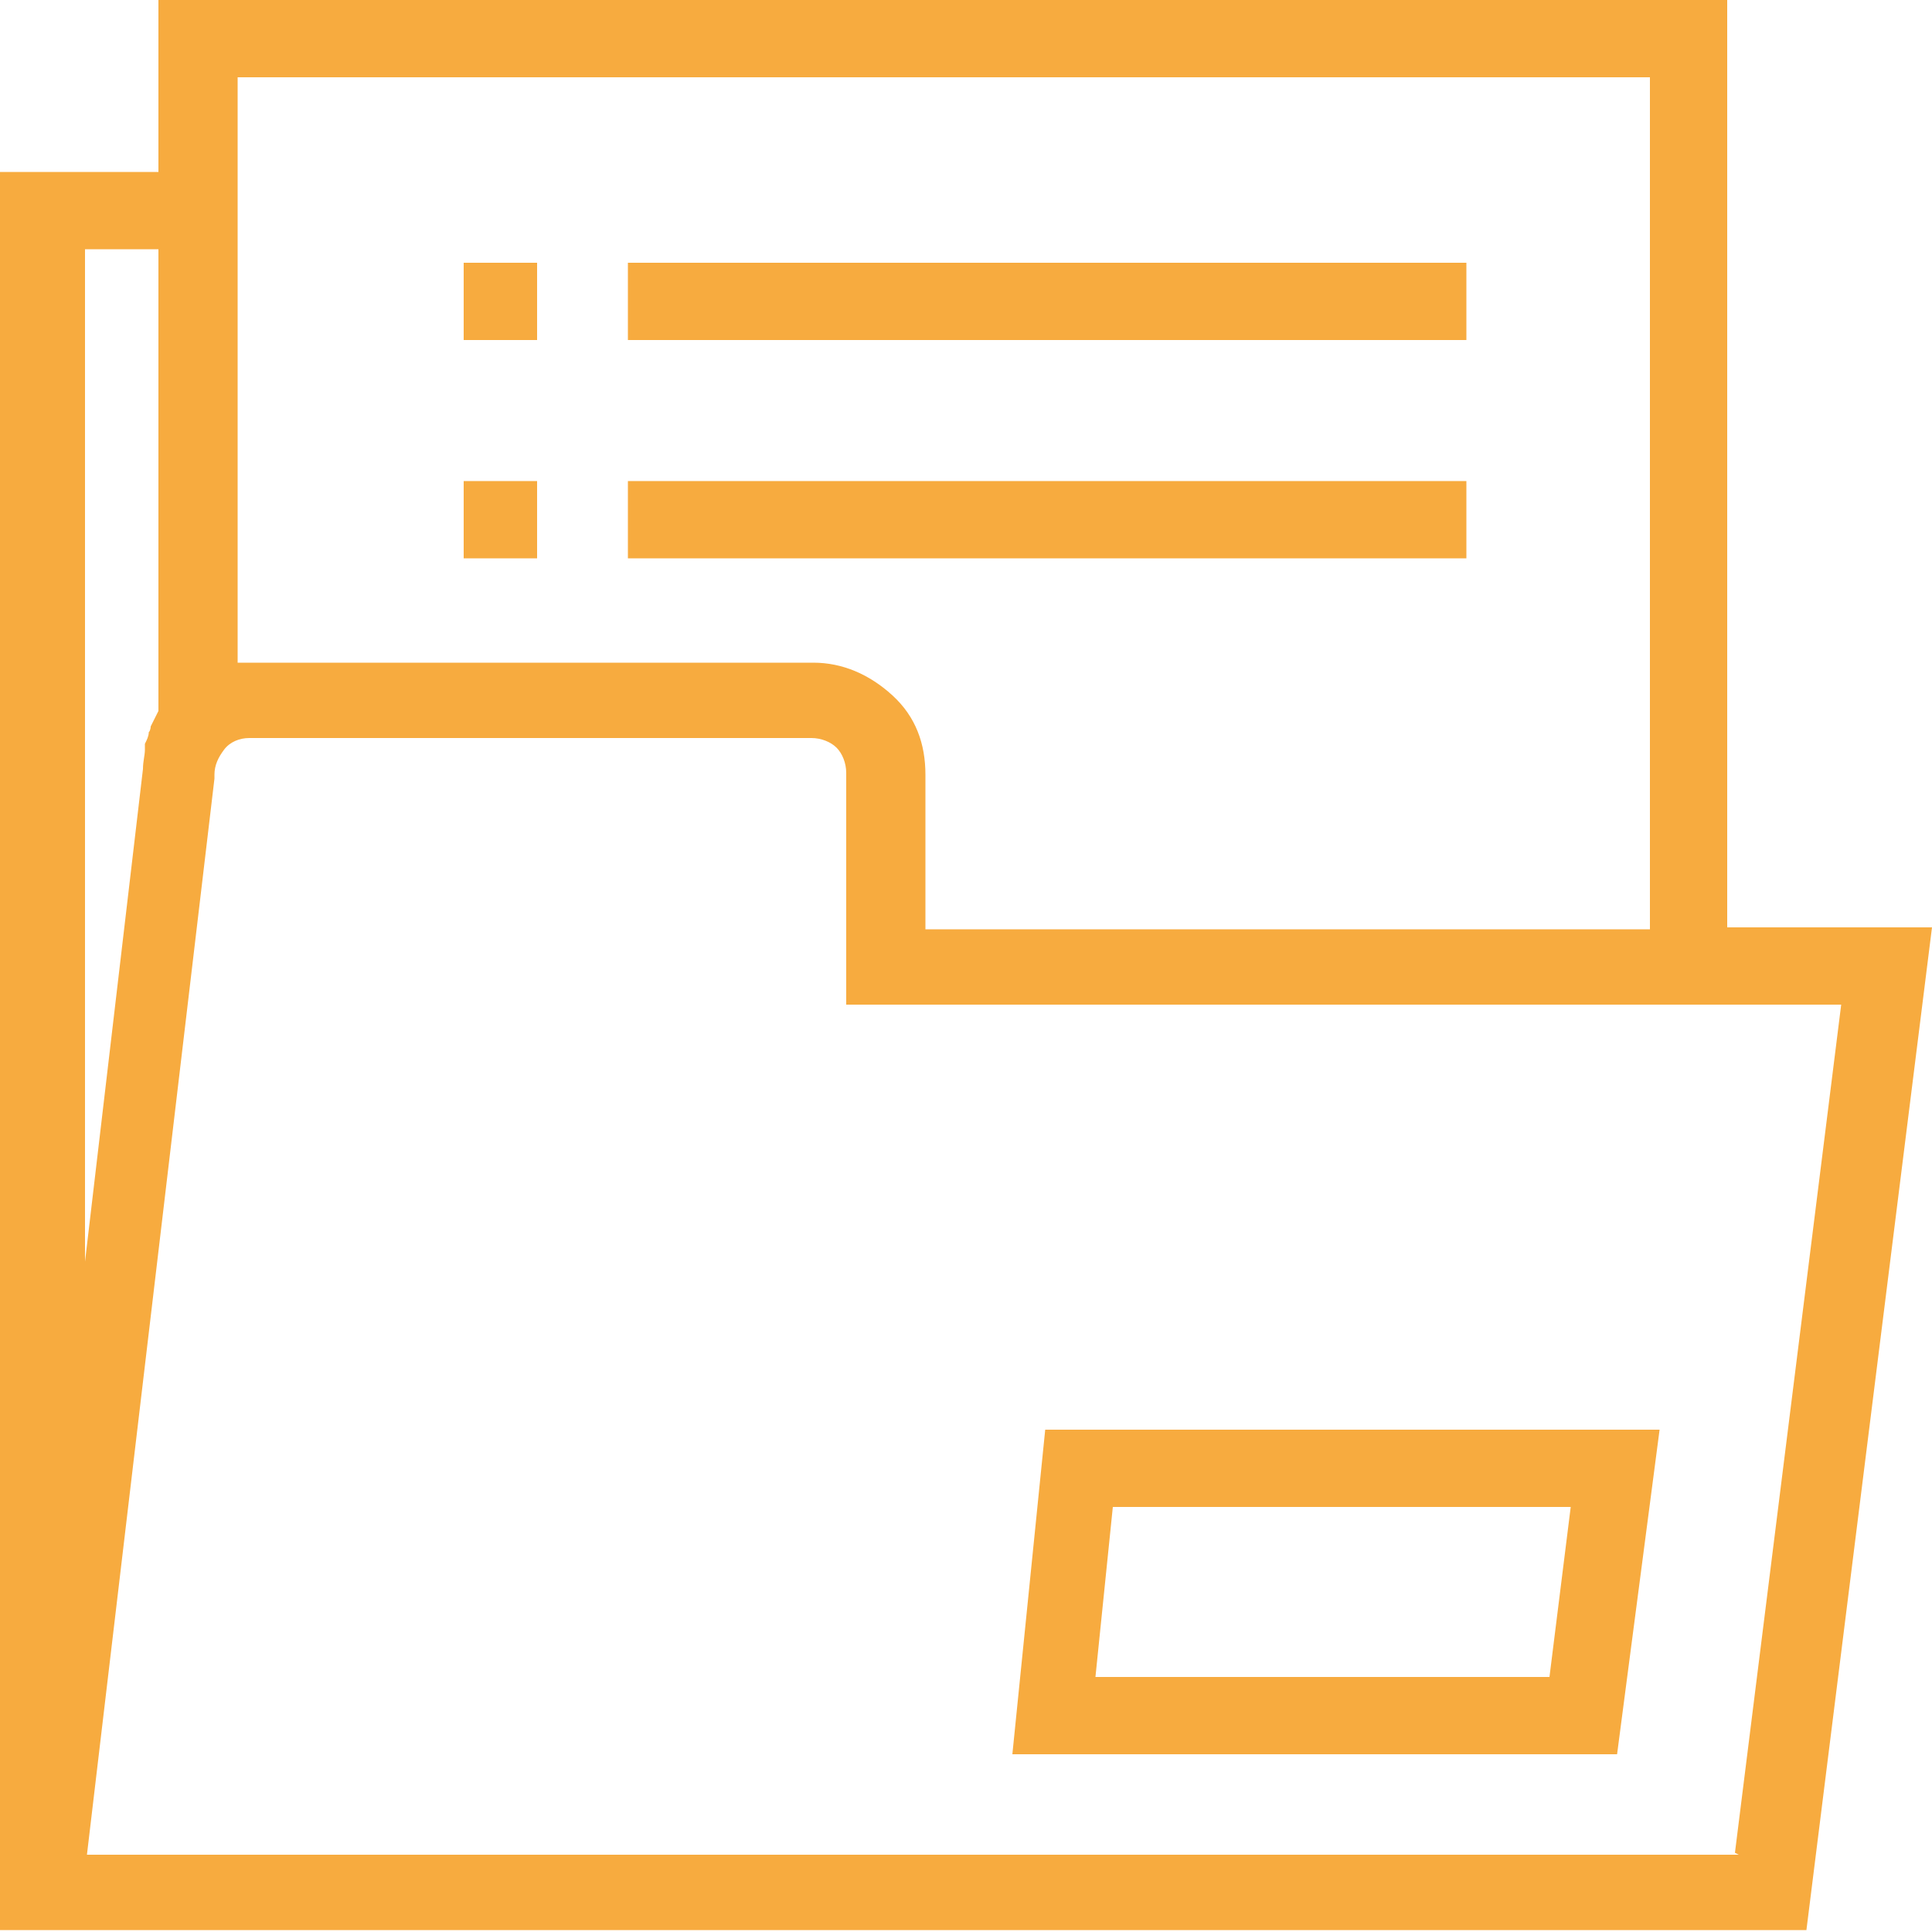 <svg viewBox="0 0 100 100" xmlns="http://www.w3.org/2000/svg"><g fill="#f7ab3f"><path d="m32.5 13.6h43.4v4h-43.4z"/><path d="m24 13.6h3.8v4h-3.8z"/><path d="m32.5 24.9h43.4v4h-43.4z"/><path d="m24 24.9h3.8v4h-3.8z"/><path d="m89.4 48.1v-48.1h-81.2v8.9h-8.2v91h93.5l6.5-51.9h-10.6zm-77.2-44.1h73.2v44.1h-37.5v-8c0-1.6-.5-3-1.7-4.1s-2.6-1.7-4.1-1.7h-29.1c-.2 0-.5 0-.7 0v-30.3zm-4 8.9v23.9s0 0 0 0-.1.2-.1.2c-.1.2-.2.4-.3.6 0 0 0 .2-.1.3 0 .2-.1.4-.2.6v.3c0 .3-.1.6-.1 1l-3 25.5v-52.4h4.1zm81.8 83.1h-85.5s6.6-55.7 6.6-55.7v-.2c0-.5.2-.9.5-1.3s.8-.6 1.3-.6h29.1c.5 0 1 .2 1.3.5s.5.8.5 1.3v12h51.5l-5.5 43.9z"/><path d="m52.3 90.8h31.4l2.2-16.8h-31.8l-1.7 16.8zm5.3-12.8h23.7l-1.1 8.8h-23.5z"/></g></svg>